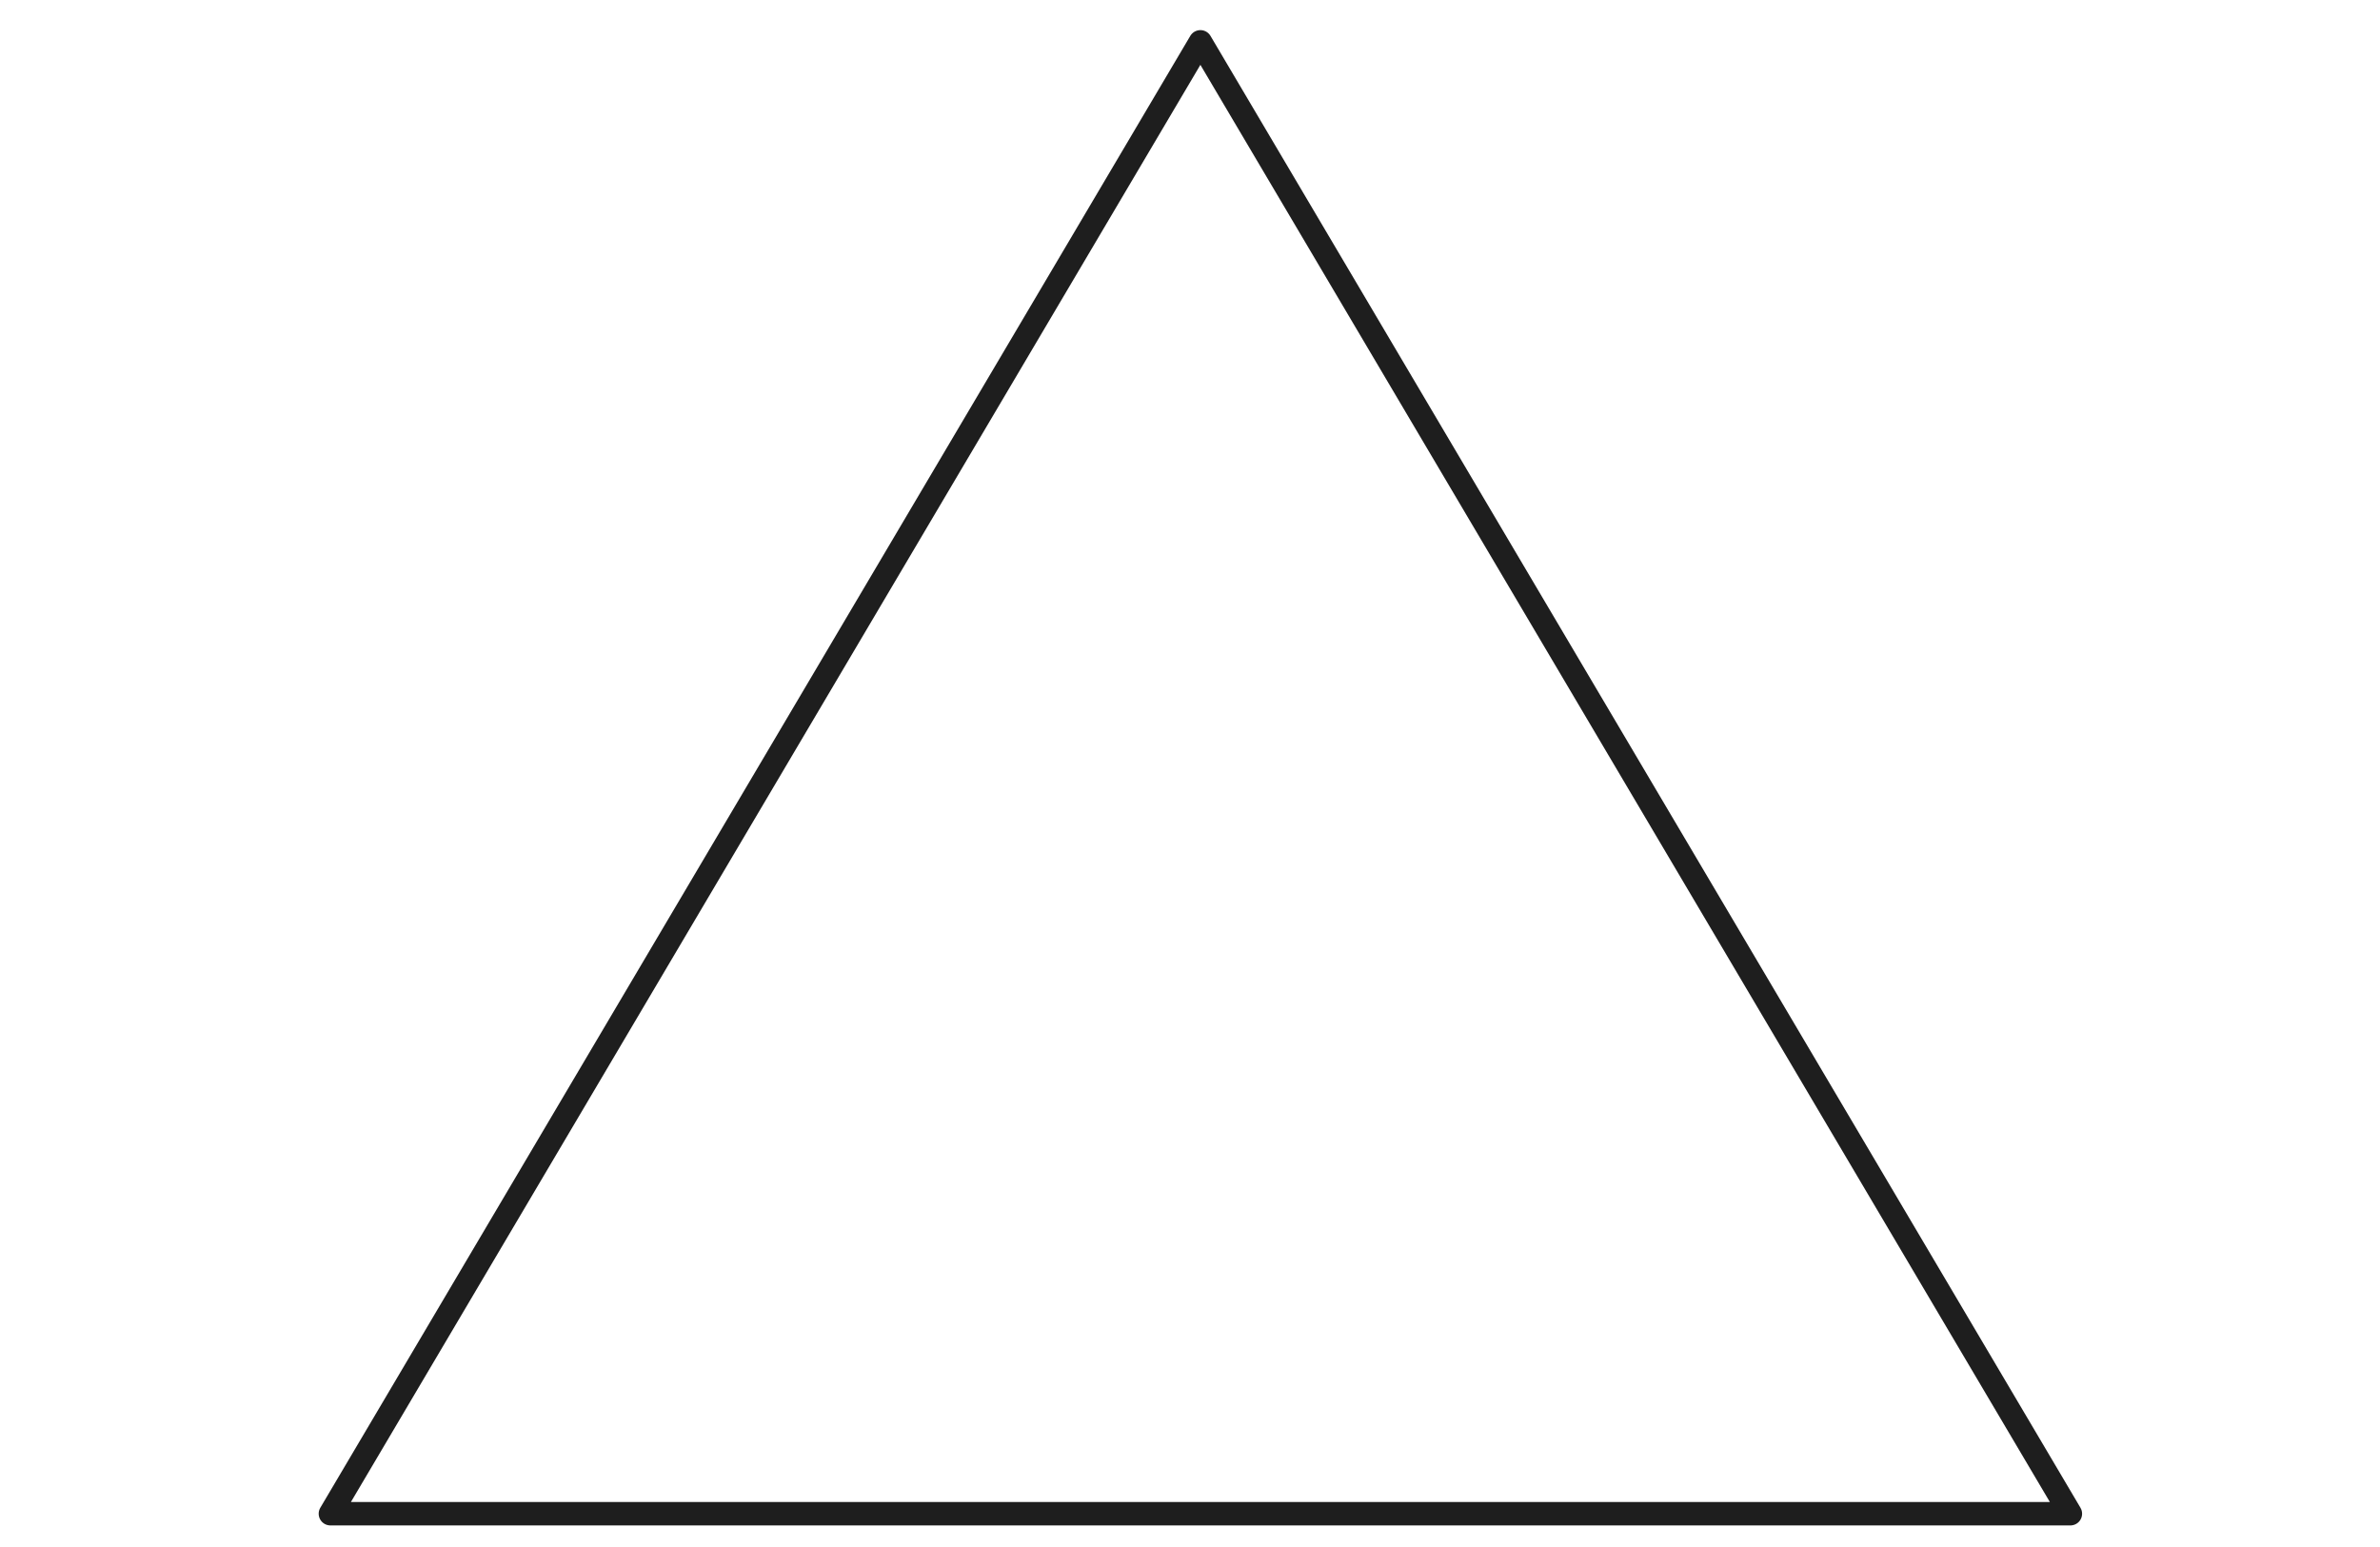 <?xml version="1.0" encoding="UTF-8"?> <svg xmlns="http://www.w3.org/2000/svg" xmlns:svg="http://www.w3.org/2000/svg" width="914.495" height="594.422" aria-label="A chart."><g class="layer"><title>Layer 1</title><path d="m126.95,581.63l334.29,-565.56l334.29,565.56l-668.58,0z" fill="none" id="svg_2" stroke="#1e1e1e" stroke-linejoin="round" stroke-width="9"></path></g></svg> 